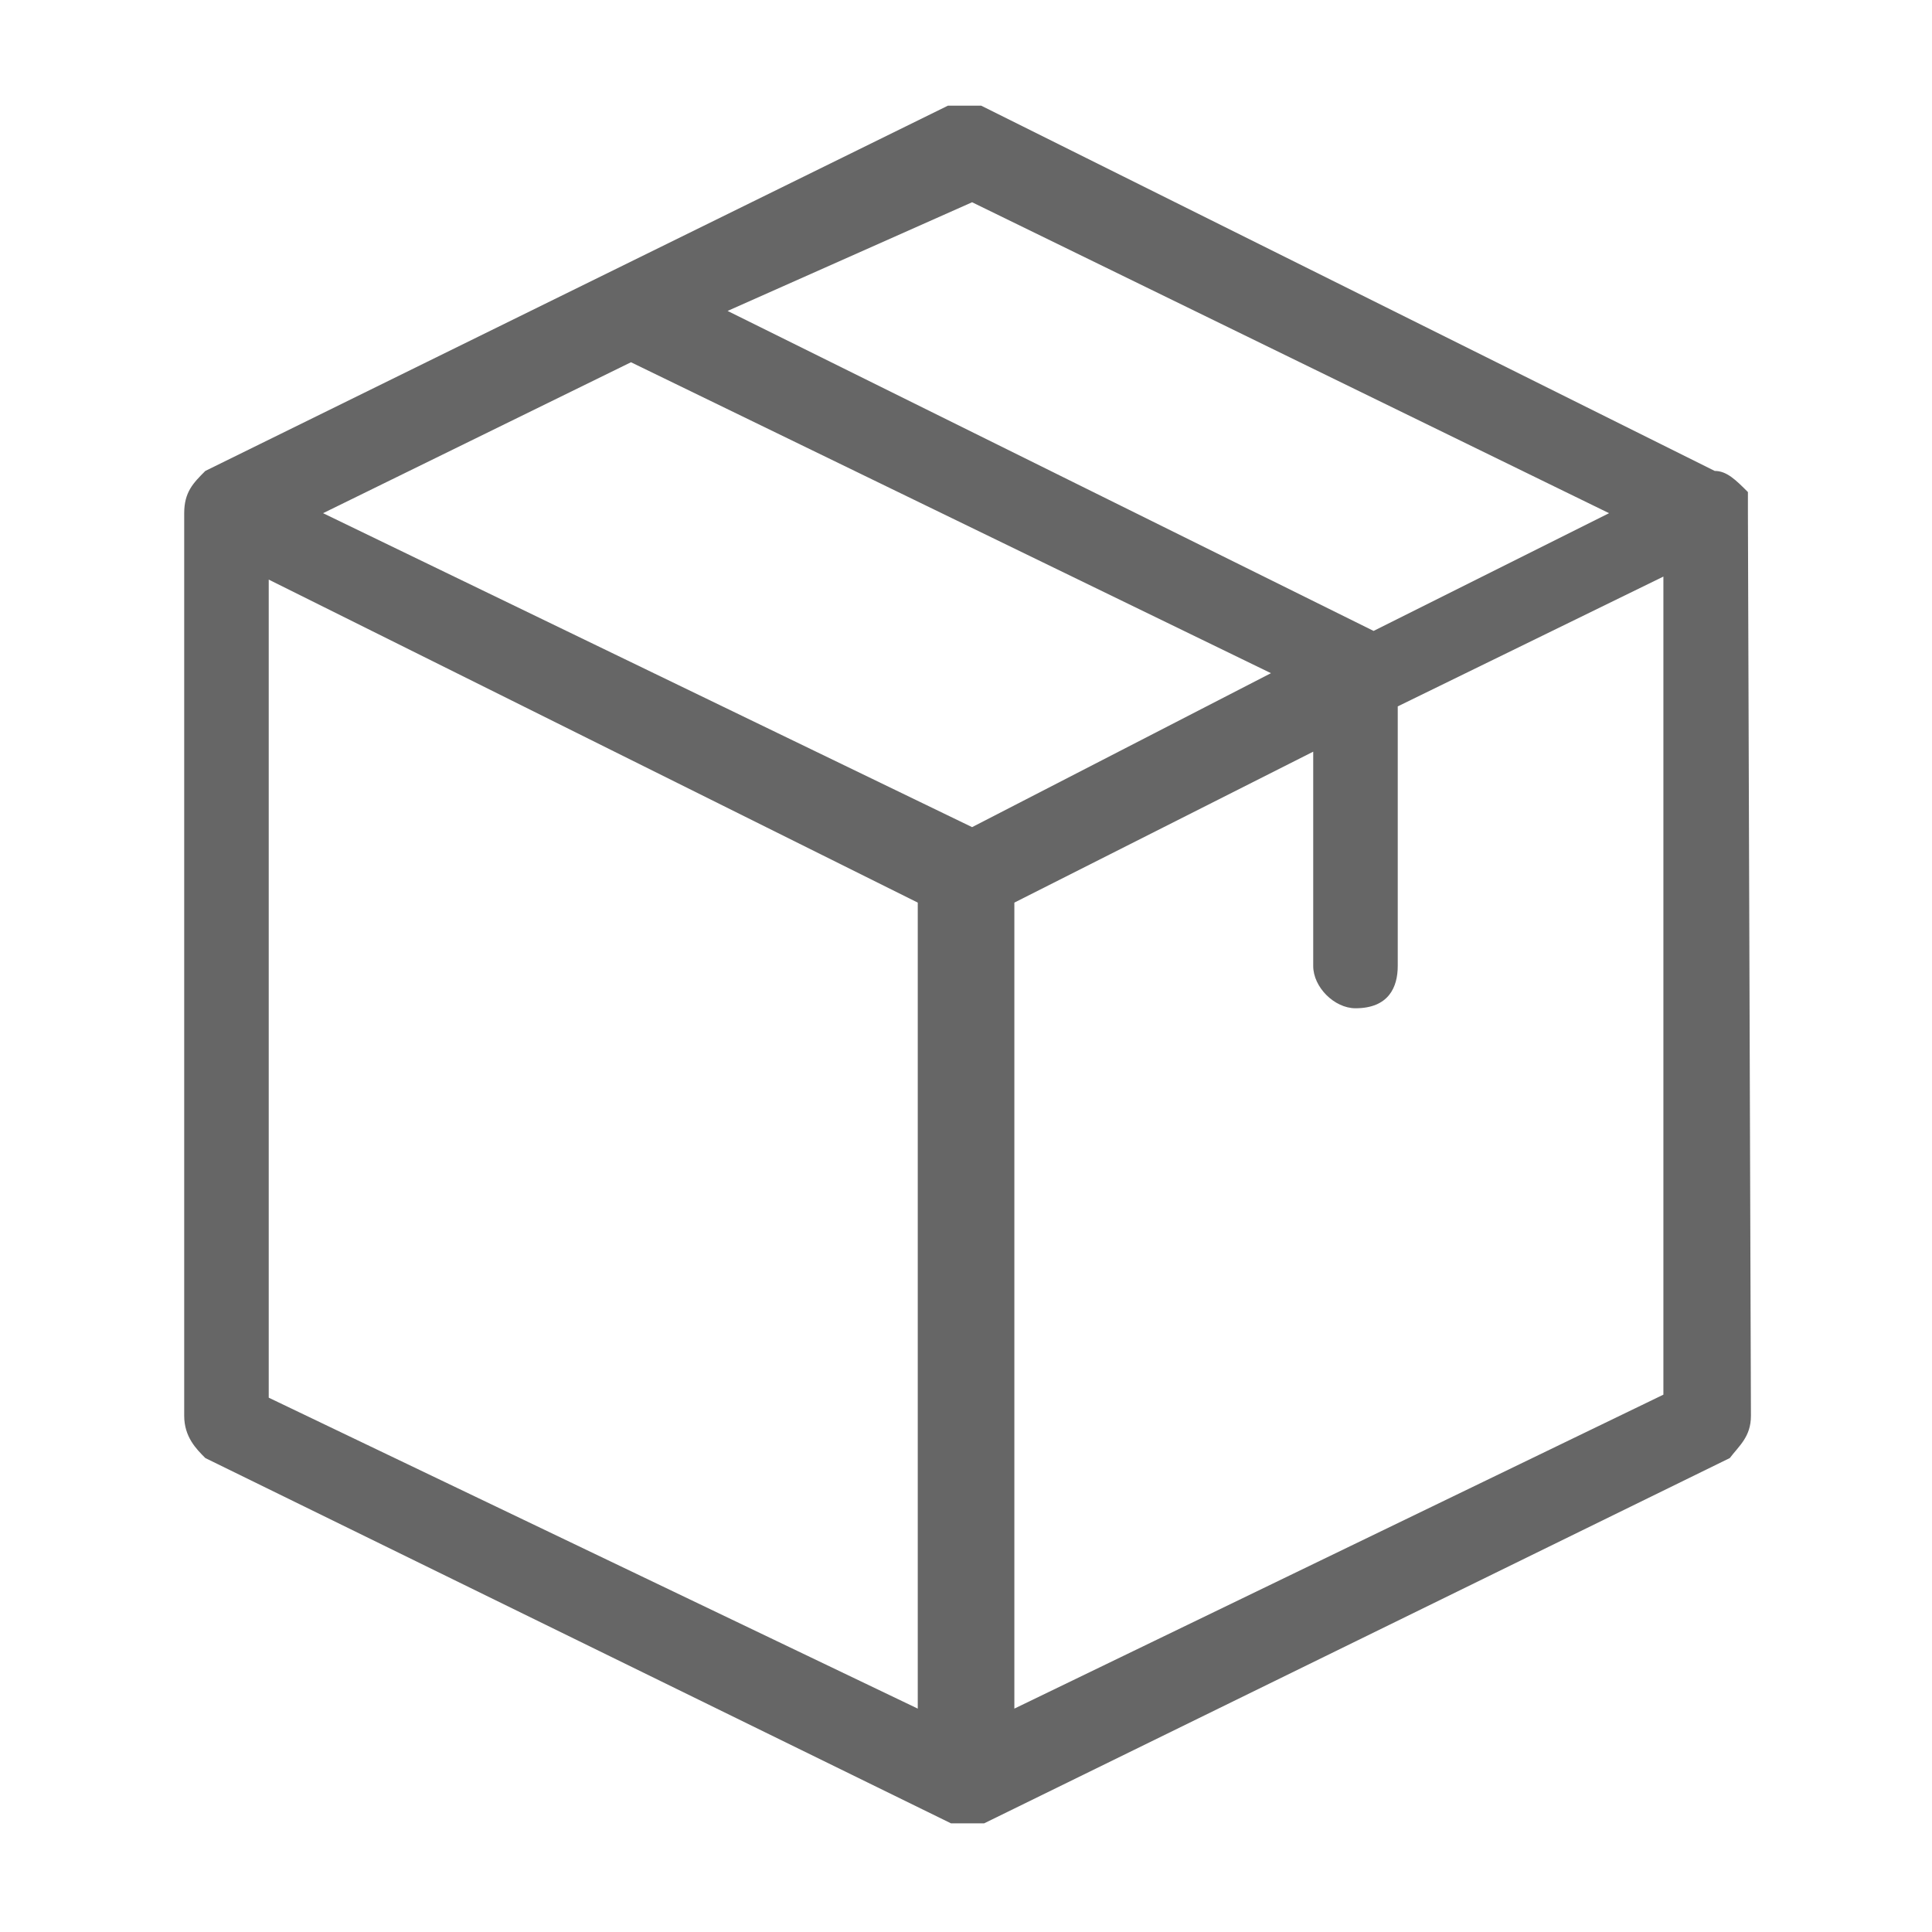 <svg xmlns="http://www.w3.org/2000/svg" width="64" height="64" viewBox="0 0 64 64" fill="none" class="injected-svg" data-src="../../assets/svgIcons/62c75c7c4346.svg" xmlns:xlink="http://www.w3.org/1999/xlink" role="img">
<path fill-rule="evenodd" clip-rule="evenodd" d="M33.602 56.6C33.602 29.9 33.602 29.9 33.602 29.9C43.502 24.9 43.502 24.9 43.502 24.9C43.502 32 43.502 32 43.502 32C43.502 32.7 44.202 33.4 44.902 33.4C46.002 33.4 46.302 32.7 46.302 32C46.302 23.4 46.302 23.4 46.302 23.4C55.102 19.1 55.102 19.1 55.102 19.1C55.102 46.2 55.102 46.2 55.102 46.2L33.602 56.6ZM8.902 19.2C30.402 29.9 30.402 29.9 30.402 29.9C30.402 56.6 30.402 56.6 30.402 56.6C8.902 46.3 8.902 46.3 8.902 46.3V19.2ZM32.202 27.4C10.702 17 10.702 17 10.702 17C20.902 12 20.902 12 20.902 12C42.102 22.3 42.102 22.3 42.102 22.3L32.202 27.4ZM32.202 6.7C53.302 17 53.302 17 53.302 17C45.502 20.9 45.502 20.9 45.502 20.9C24.102 10.3 24.102 10.3 24.102 10.3L32.202 6.7ZM57.902 17C57.902 16.6 57.902 16.6 57.902 16.3C57.502 15.9 57.202 15.6 56.802 15.6C32.502 3.5 32.502 3.5 32.502 3.5C32.102 3.5 31.802 3.5 31.402 3.5C6.802 15.6 6.802 15.6 6.802 15.6C6.402 16 6.102 16.3 6.102 17C6.102 46.9 6.102 46.9 6.102 46.9C6.102 47.6 6.502 48 6.802 48.3C31.502 60.4 31.502 60.4 31.502 60.4C31.502 60.4 31.502 60.4 31.902 60.4C31.902 60.4 31.902 60.4 32.202 60.4C32.202 60.4 32.202 60.4 32.602 60.4C57.302 48.3 57.302 48.3 57.302 48.3C57.602 47.9 58.002 47.6 58.002 46.9C57.902 17 57.902 17 57.902 17Z" fill="#666666"/>
</svg>